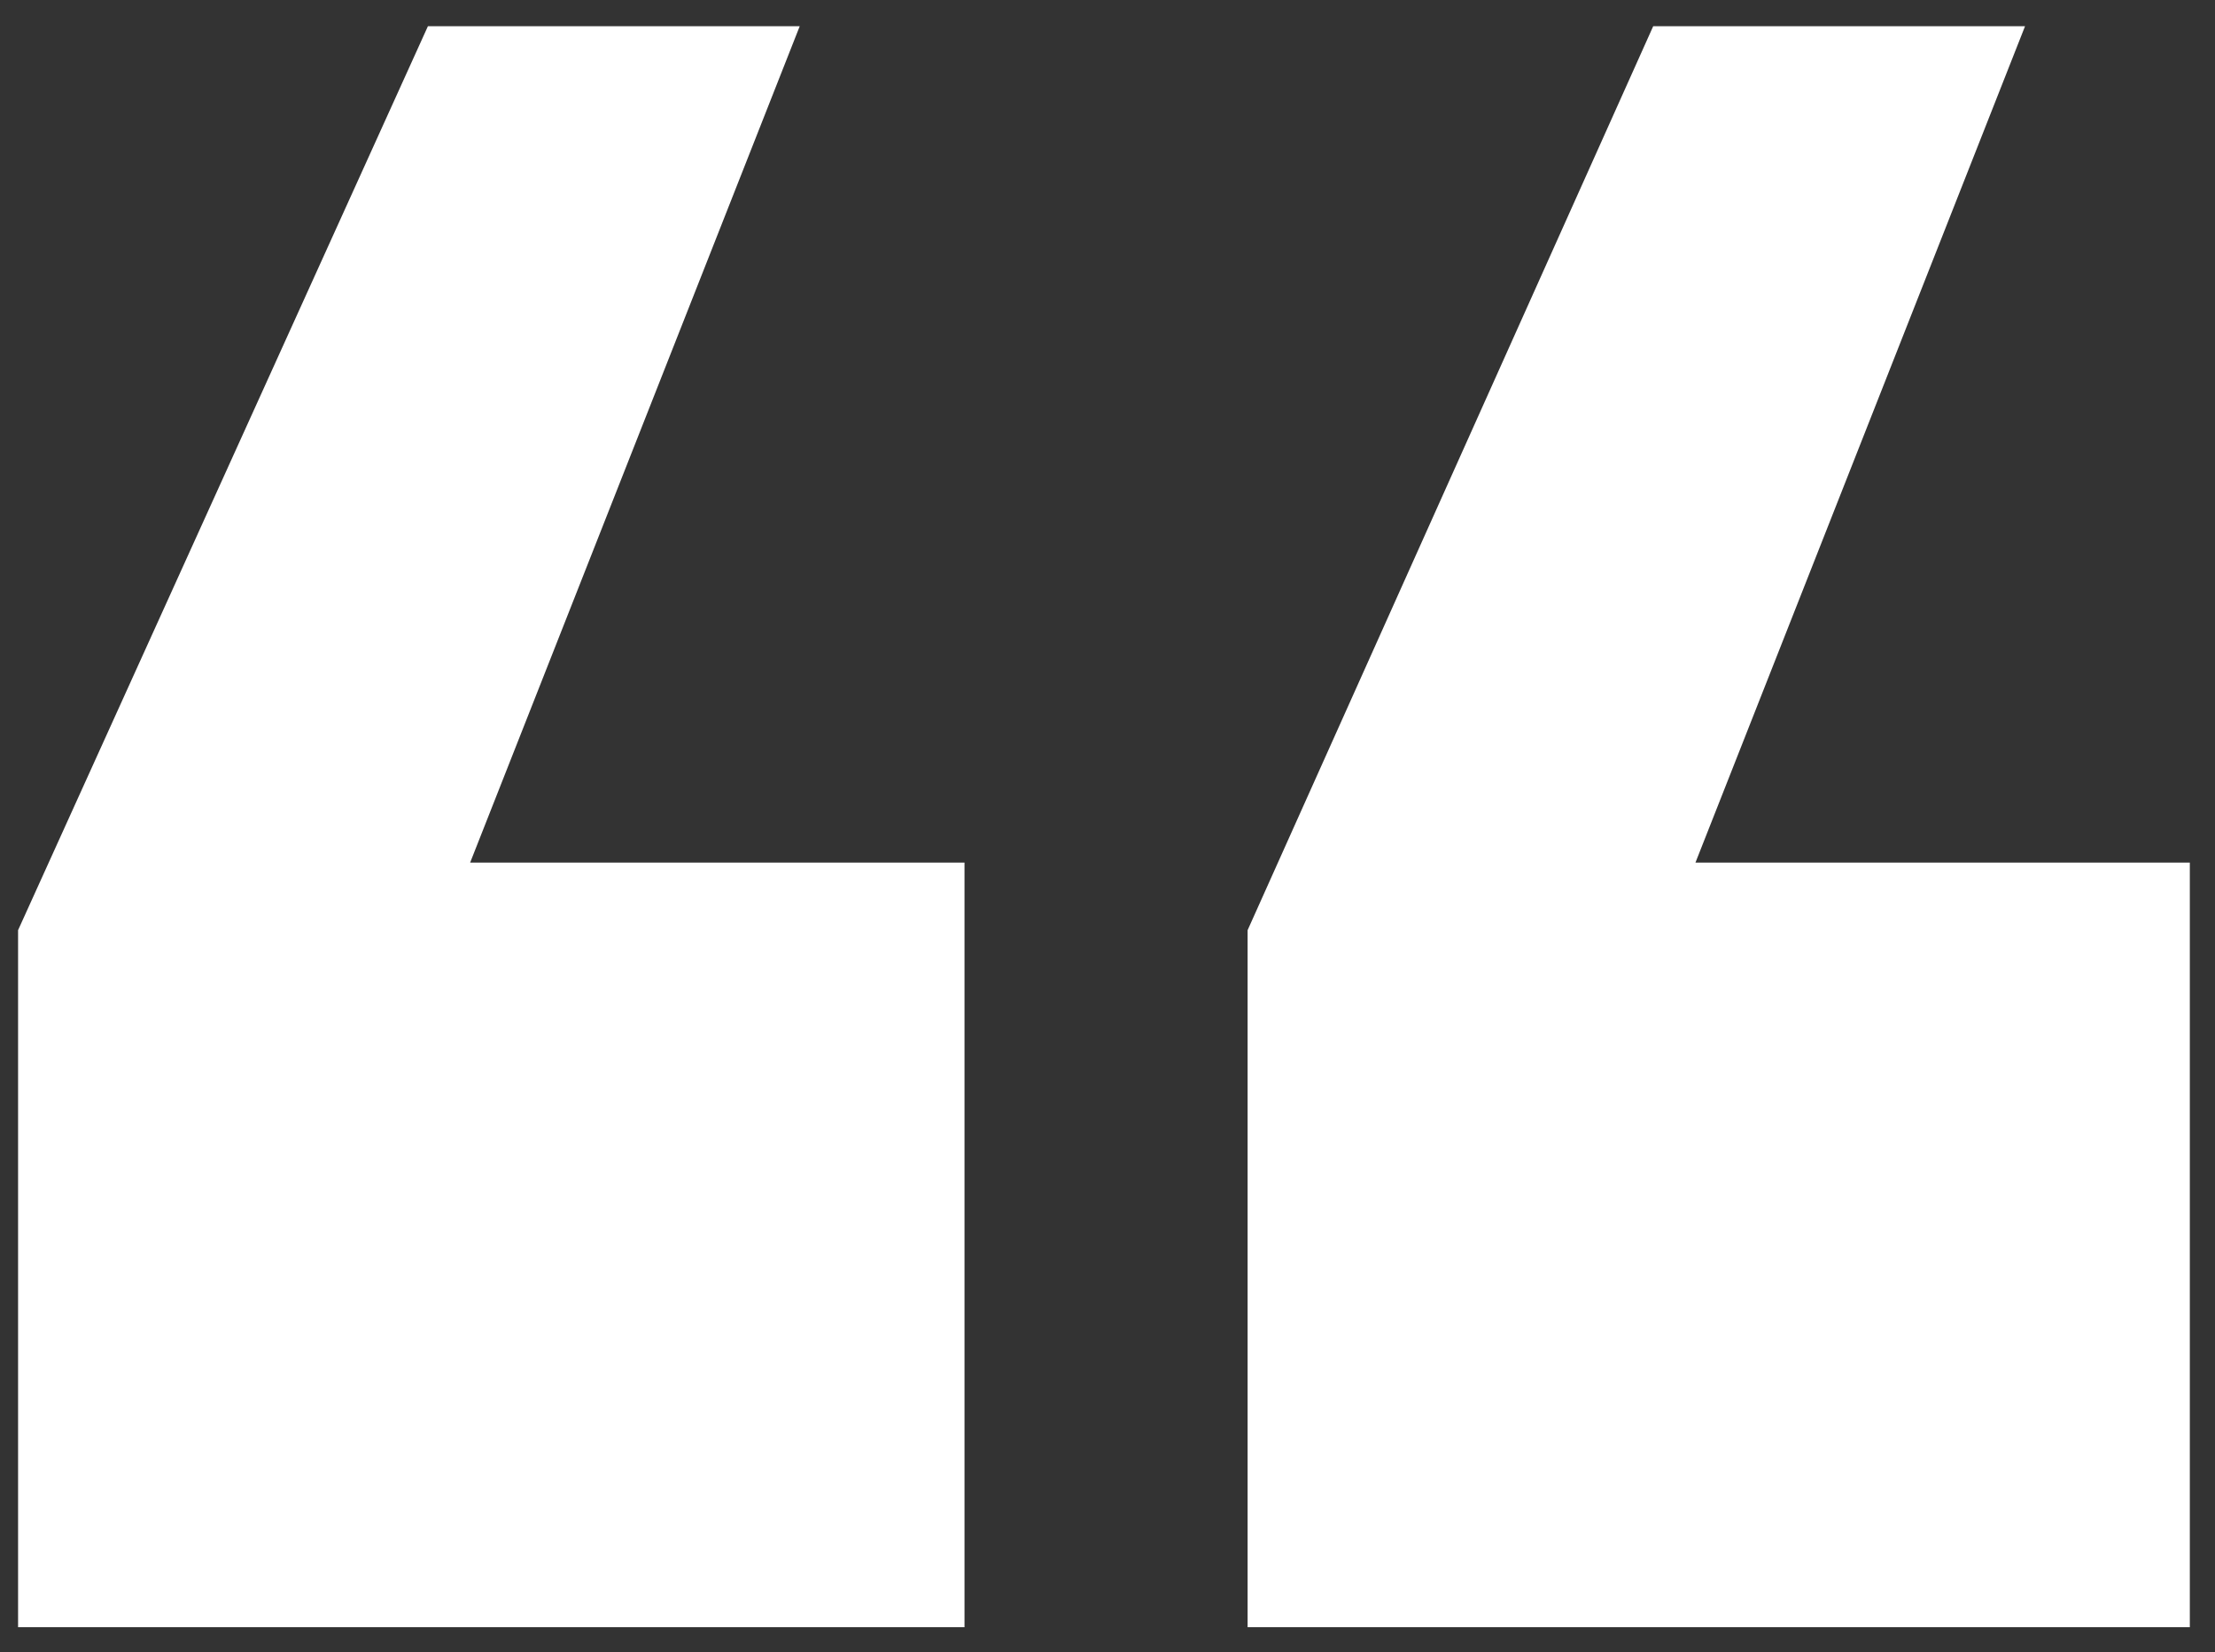 <svg width="63" height="47" viewBox="0 0 63 47" fill="none" xmlns="http://www.w3.org/2000/svg">
<rect x="0" y="0" width="63" height="47" fill="#333333" stroke="none"/>
<path d="M62.284 46.292H35.485V26.463L47.021 0.746H57.597L48.223 24.54H62.284V46.292ZM27.433 46.292H0.514V26.463L12.171 0.746H22.746L13.372 24.54H27.433V46.292Z" fill="white"/>
</svg>
